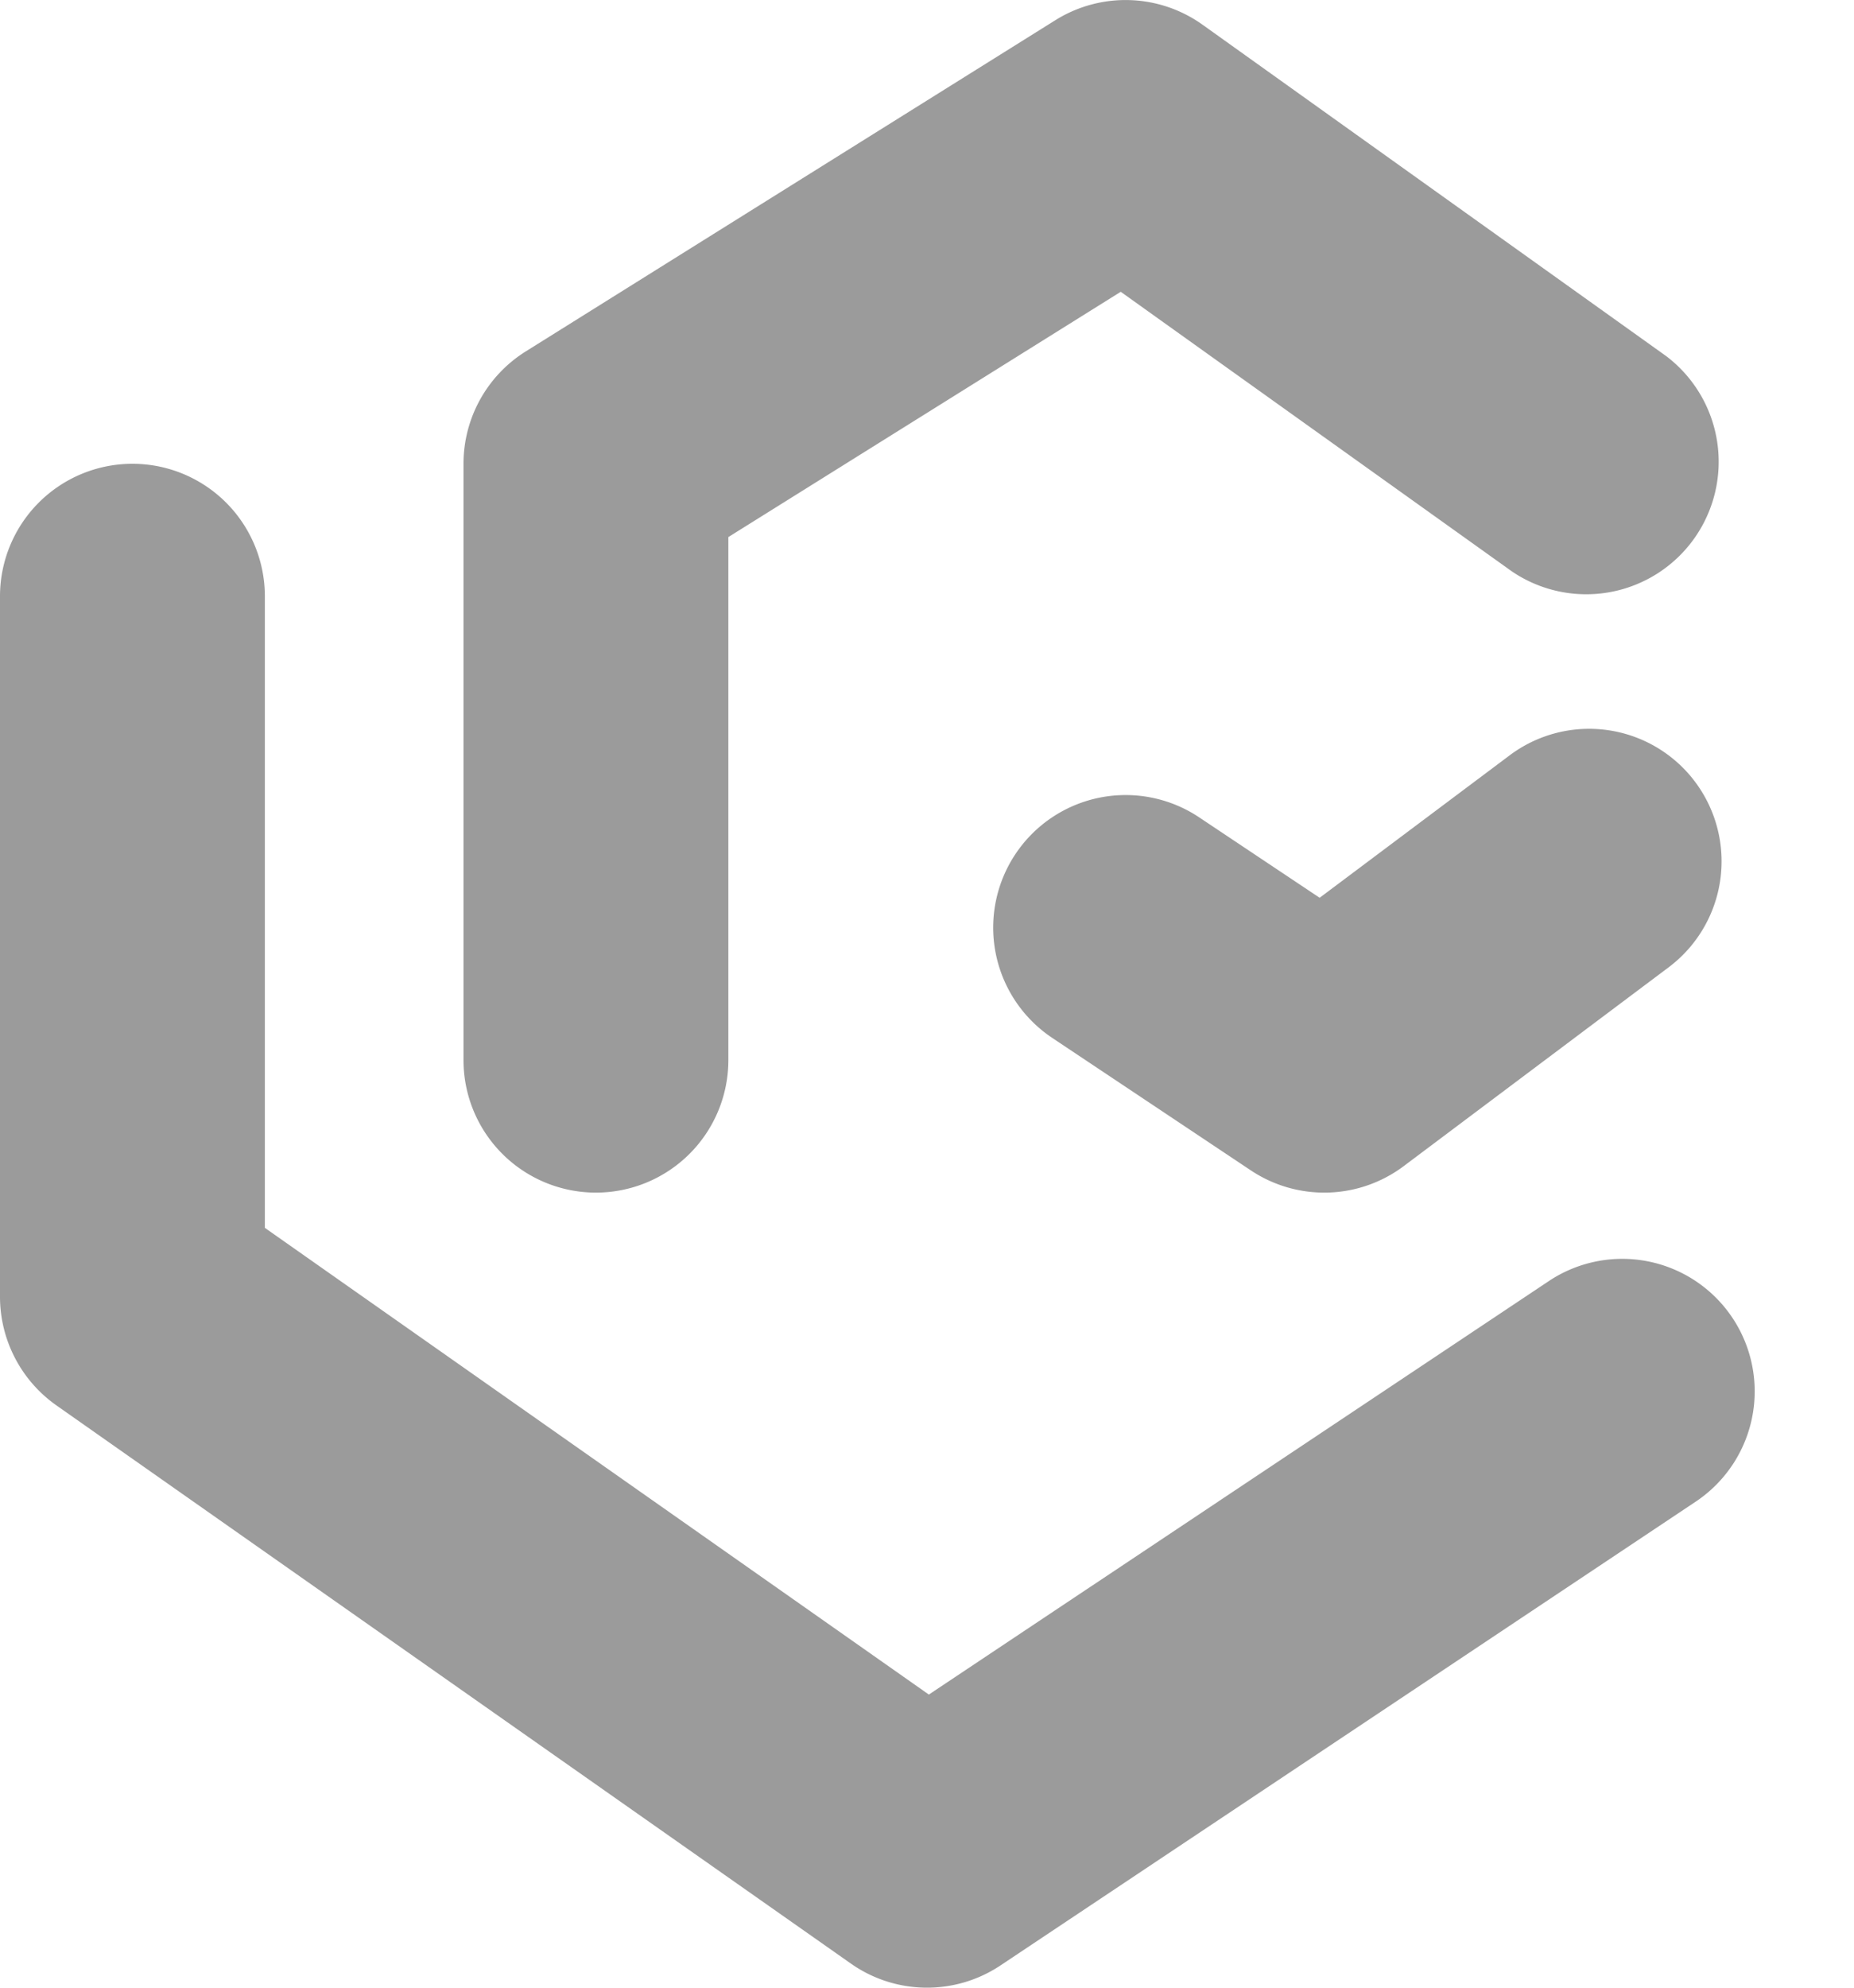 <svg xmlns="http://www.w3.org/2000/svg" width="14" height="15" fill="none"><path fill="#9B9B9B" d="M1 3.5a1 1 0 0 1 1 1v4.766l5.014 3.522 4.681-3.12a1 1 0 0 1 1.11 1.664l-5.25 3.5a1 1 0 0 1-1.13-.014l-6-4.213A1.003 1.003 0 0 1 0 9.785V4.5a1 1 0 0 1 1-1ZM7.97.152a1 1 0 0 1 1.11.034l3.5 2.5a1 1 0 0 1-1.162 1.627L8.463 2.202 5.5 4.053V8a1 1 0 1 1-2 0V3.5a1 1 0 0 1 .47-.848l4-2.5ZM11.4 5.7a1 1 0 0 1 1.2 1.6l-2 1.5a1 1 0 0 1-1.155.032l-1.5-1a1 1 0 0 1 1.11-1.664l.91.607L11.4 5.7Z"/></svg>